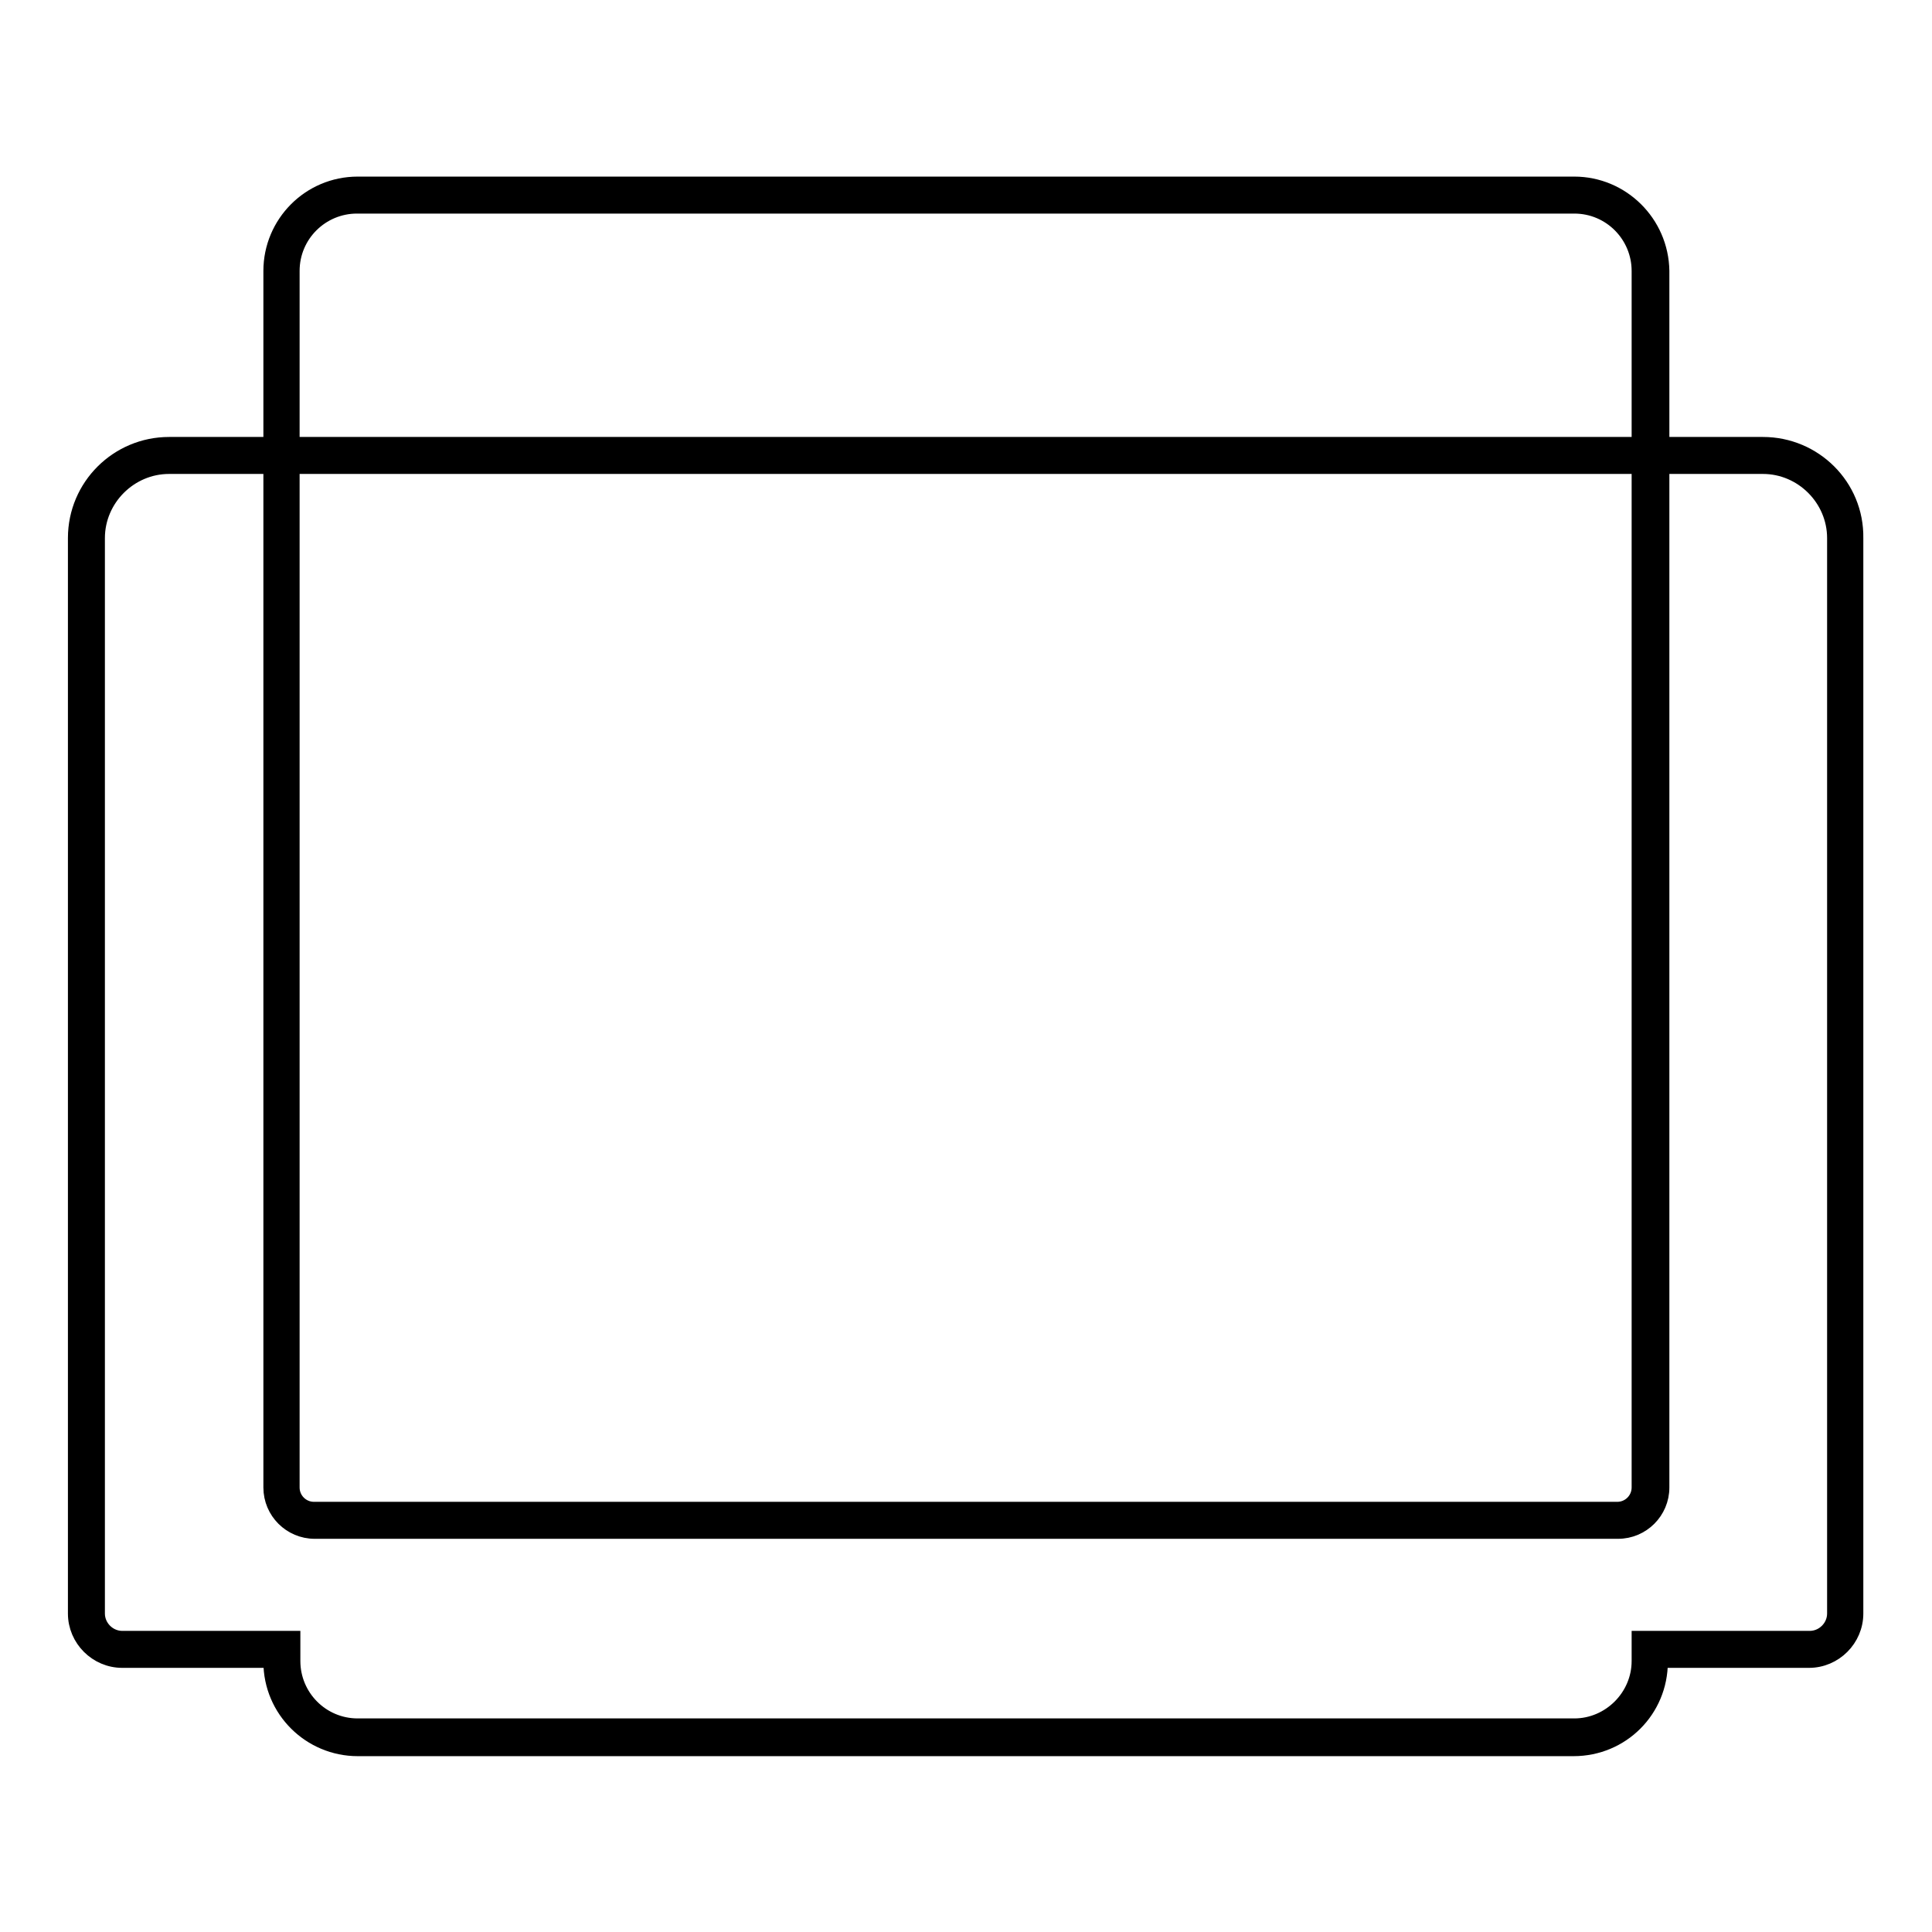 <?xml version="1.0" encoding="utf-8"?>
<!-- Svg Vector Icons : http://www.onlinewebfonts.com/icon -->
<!DOCTYPE svg PUBLIC "-//W3C//DTD SVG 1.1//EN" "http://www.w3.org/Graphics/SVG/1.1/DTD/svg11.dtd">
<svg version="1.1" xmlns="http://www.w3.org/2000/svg" xmlns:xlink="http://www.w3.org/1999/xlink" x="0px" y="0px" viewBox="0 0 256 256" enable-background="new 0 0 256 256" xml:space="preserve">
<g> <path stroke-width="2" fill-opacity="0" stroke="#000000"  d="M47.4,230.2c-5.6,0-10.1-4.5-10.1-10.1v-1.4l-1.4-0.2H16.2c-2.6,0-4.7-2.1-4.7-4.7V71.3 c0-6,4.9-10.9,10.9-10.9h211.2c6,0,10.9,4.9,10.9,10.9v142.5c0,2.6-2.1,4.7-4.7,4.7h-21.2v1.4c0,5.7-4.5,10.2-10.1,10.2H47.4z"/> <path stroke-width="2" fill-opacity="0" stroke="#000000"  d="M233.6,61.8c5.2,0,9.5,4.3,9.5,9.5v142.5c0,1.8-1.5,3.3-3.3,3.3h-22.6v3c0,4.7-3.9,8.6-8.6,8.6H47.4 c-4.8,0-8.6-3.9-8.6-8.6v-3H16.2c-1.8,0-3.3-1.5-3.3-3.3V71.3c0-5.2,4.3-9.5,9.5-9.5H233.6 M233.6,58.9H22.4 c-6.8,0-12.4,5.5-12.4,12.4v142.5c0,3.4,2.8,6.2,6.2,6.2h19.7v0.2c0,6.4,5.2,11.5,11.5,11.5h161.1c6.4,0,11.5-5.1,11.5-11.5V220 h19.7c3.4,0,6.2-2.8,6.2-6.2V71.3C246,64.4,240.4,58.9,233.6,58.9L233.6,58.9z"/> <path stroke-width="2" fill-opacity="0" stroke="#000000"  d="M41.6,201.5c-2.4,0-4.3-1.9-4.3-4.3V35.9c0-5.6,4.5-10.1,10.1-10.1h161.2c5.6,0,10.1,4.5,10.1,10.1v161.2 c0,2.4-1.9,4.3-4.3,4.3L41.6,201.5L41.6,201.5z"/> <path stroke-width="2" fill-opacity="0" stroke="#000000"  d="M208.6,27.3c4.8,0,8.6,3.9,8.6,8.6v161.2c0,1.6-1.3,2.9-2.9,2.9H41.6c-1.6,0-2.9-1.3-2.9-2.9V35.9 c0-4.8,3.9-8.6,8.6-8.6L208.6,27.3 M208.6,24.4H47.4c-6.4,0-11.5,5.2-11.5,11.5v161.2c0,3.2,2.6,5.8,5.8,5.8h172.7 c3.2,0,5.8-2.6,5.8-5.8V35.9C220.1,29.5,214.9,24.4,208.6,24.4z"/></g>
</svg>